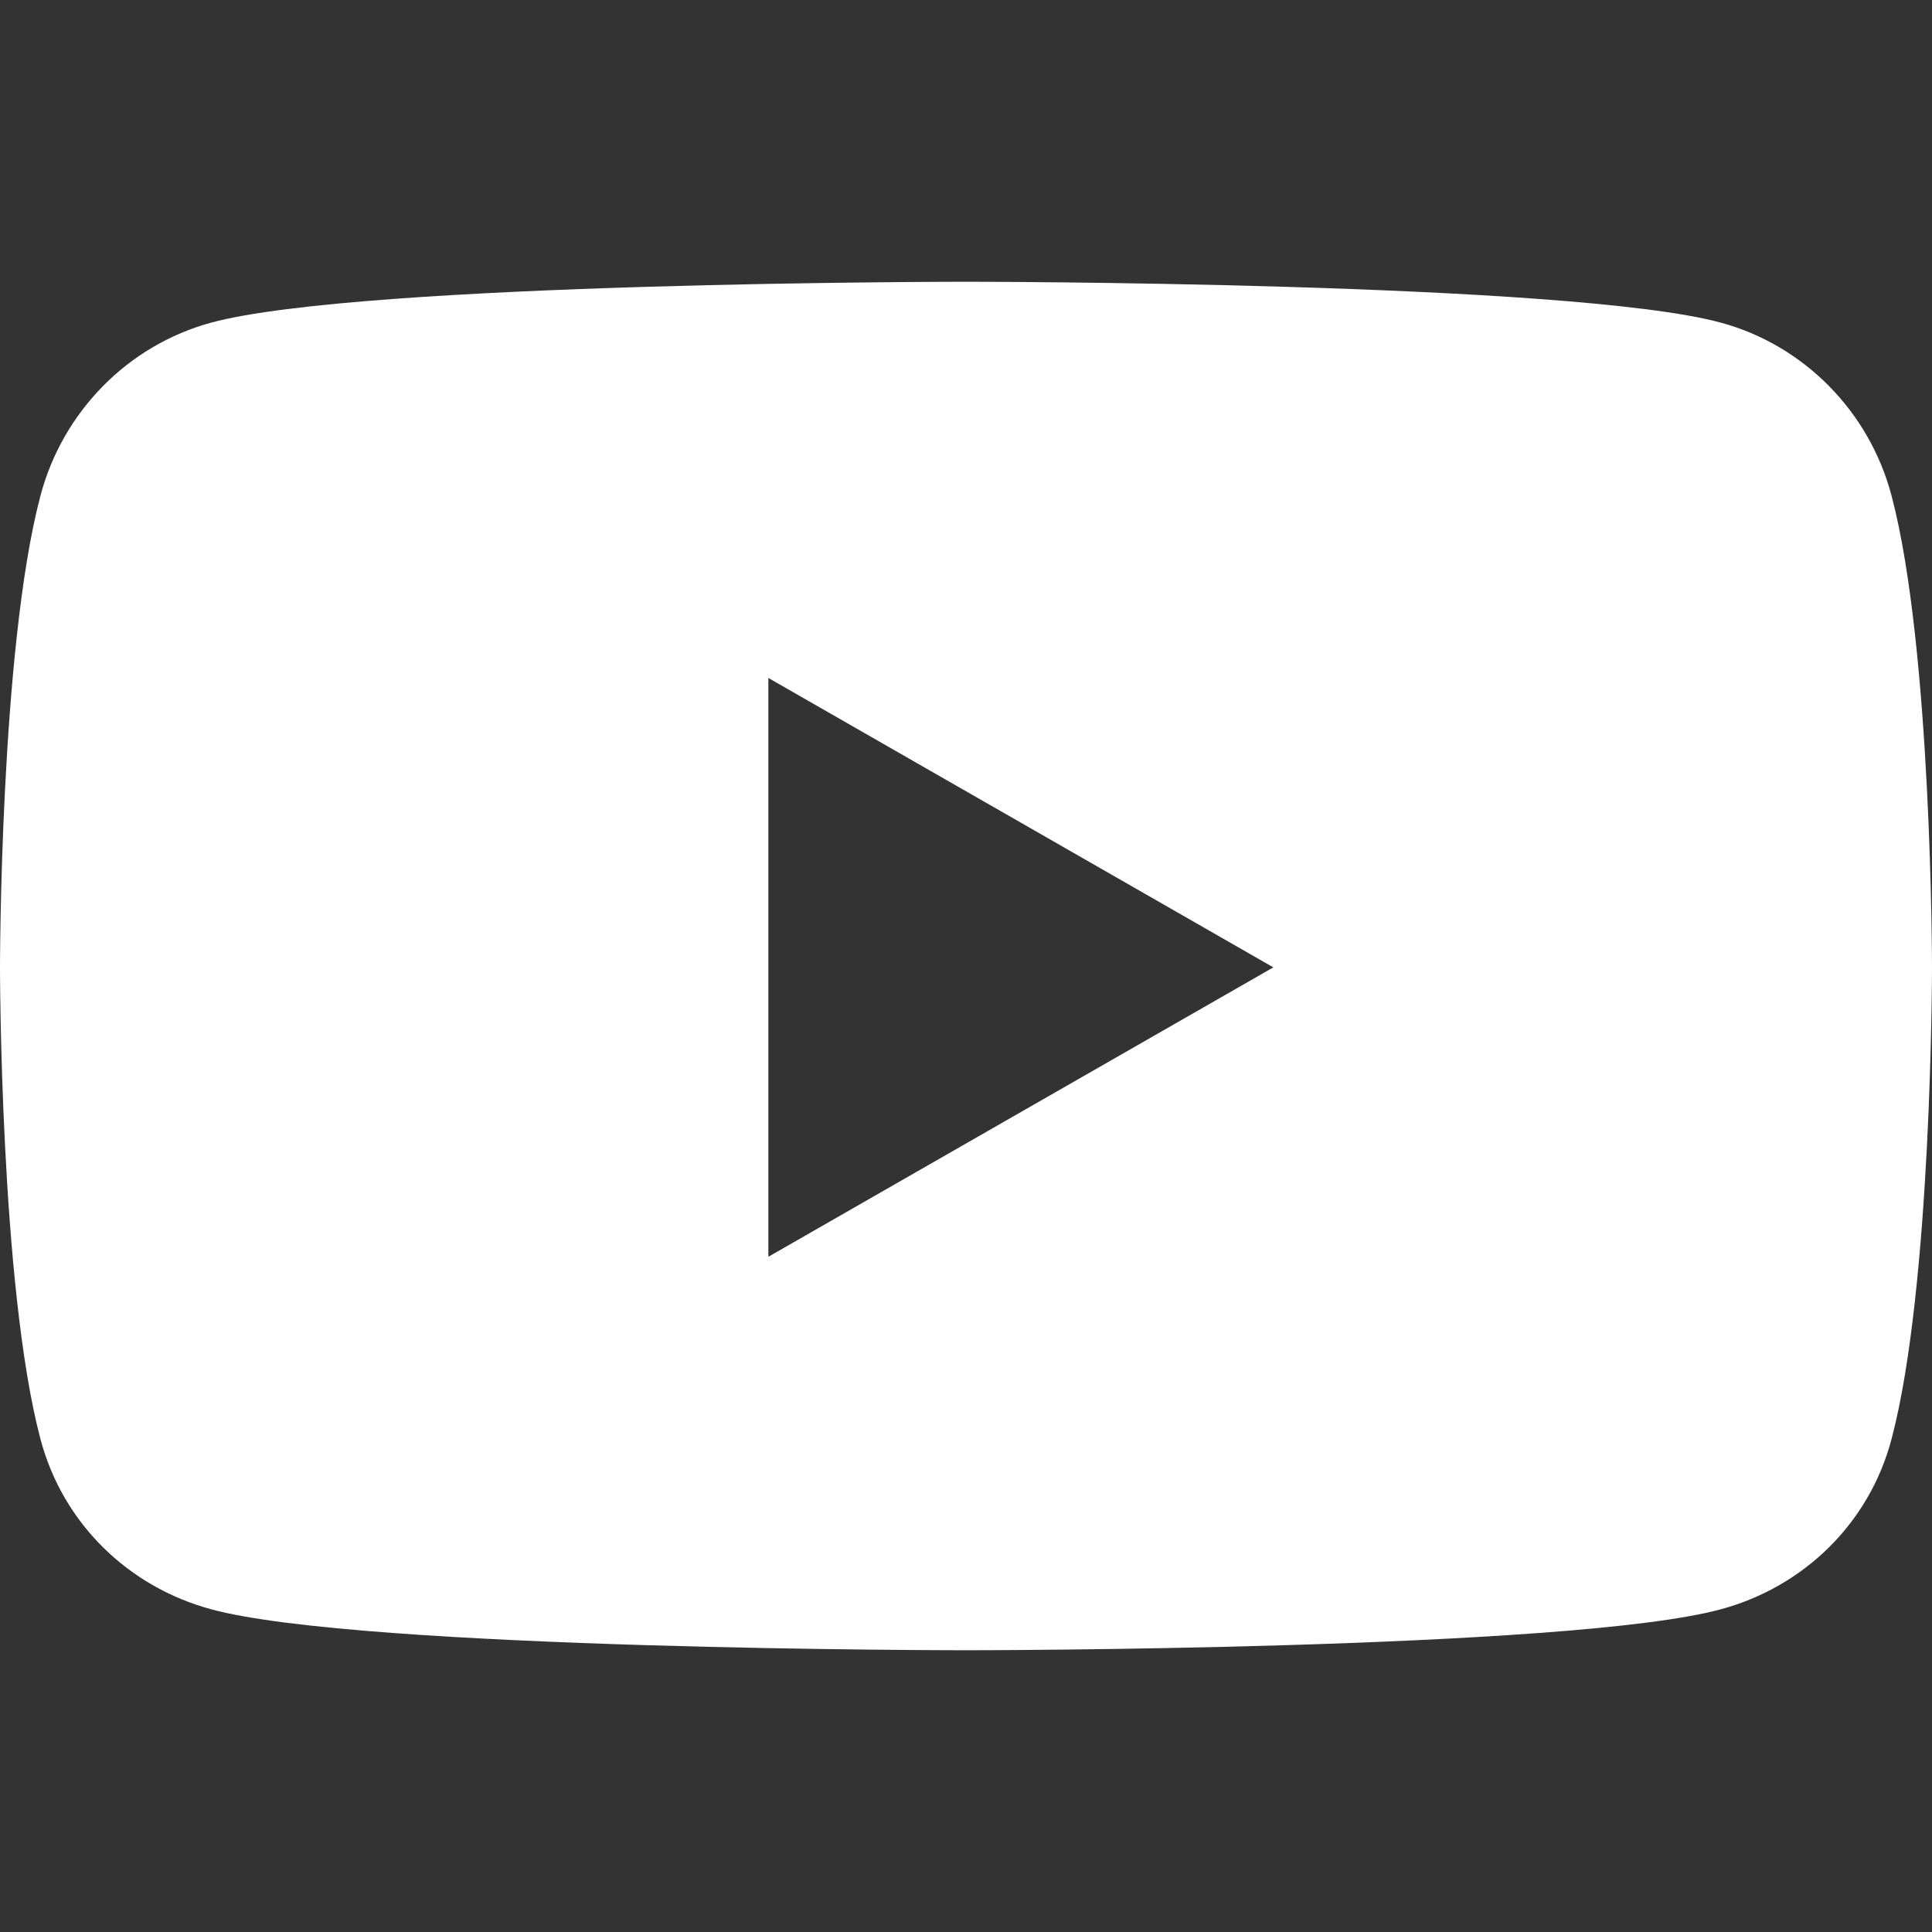 <svg width="24" height="24" viewBox="0 0 24 24" fill="none" xmlns="http://www.w3.org/2000/svg">
    <rect x="0" y="0" width="24" height="24" fill="#333333" stroke="none"/>
    <path fill-rule="evenodd" clip-rule="evenodd" d="M23.498 6.16C23.223 5.113 22.409 4.288 21.377 4.008C19.505 3.5 12 3.5 12 3.5C12 3.5 4.495 3.5 2.623 4.008C1.591 4.288 0.778 5.113 0.502 6.16C0 8.058 0 12.017 0 12.017C0 12.017 0 15.977 0.502 17.874C0.778 18.921 1.591 19.712 2.623 19.991C4.495 20.5 12 20.5 12 20.5C12 20.5 19.505 20.5 21.377 19.991C22.409 19.712 23.223 18.921 23.498 17.874C24 15.977 24 12.017 24 12.017C24 12.017 24 8.058 23.498 6.16ZM9.545 15.612V8.422L15.818 12.017L9.545 15.612Z" fill="white"/>
    </svg>
    